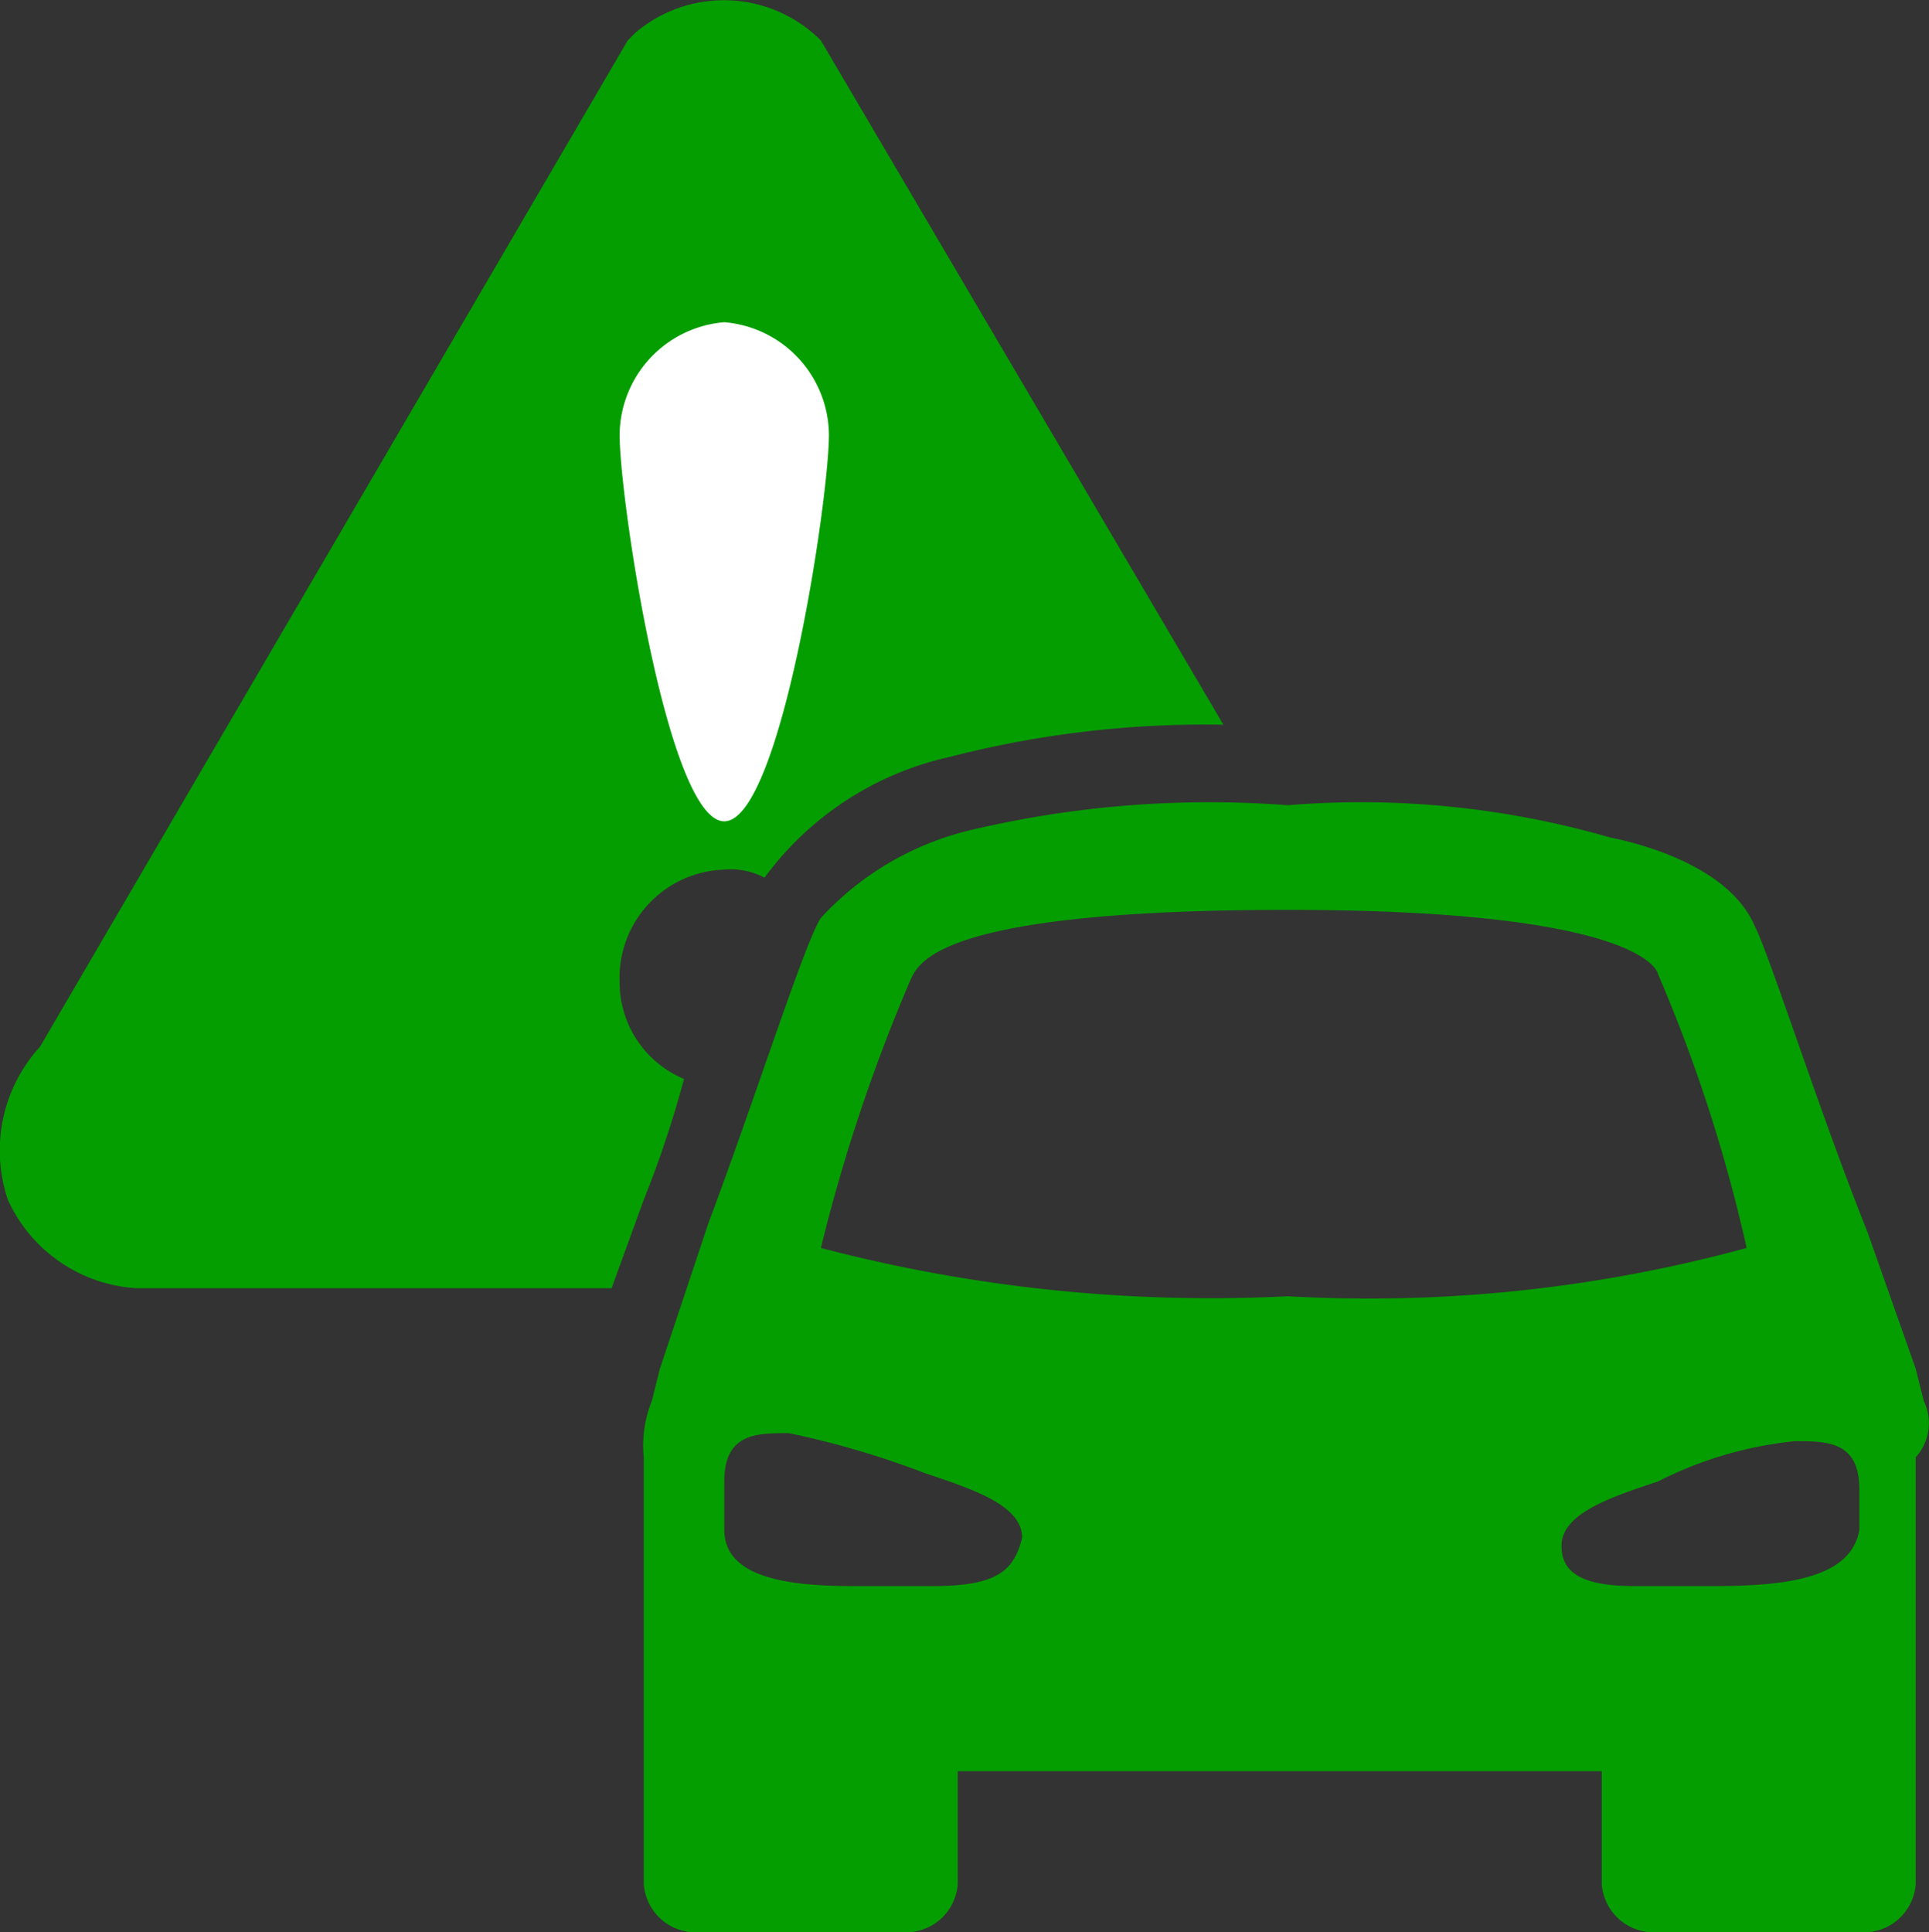 <svg xmlns="http://www.w3.org/2000/svg" width="23.962" height="24.003"><rect width="100%" height="100%" fill="#333333" stroke="none"/><path d="M23.897 17.403l-.1-.4-.6-1.7c-.6-1.5-1.2-3.4-1.4-3.8-.3-.7-1.3-1-1.8-1.1a11.131 11.131 0 00-4-.4 12.862 12.862 0 00-3.9.3 3.683 3.683 0 00-1.9 1.1c-.2.3-.8 2.2-1.4 3.8l-.6 1.8-.1.4a1.483 1.483 0 00-.1.7v5.3a.645.645 0 00.6.6h2.7a.645.645 0 00.6-.6v-1.4h8v1.4a.645.645 0 00.6.6h2.7a.645.645 0 00.6-.6v-5.3a.631.631 0 00.1-.7zm-12.3 2.3h-1c-.8 0-1.6-.1-1.6-.7v-.6c0-.6.4-.6.8-.6a10.926 10.926 0 011.7.5c.6.2 1.2.4 1.2.8-.1.4-.3.6-1.1.6zm-1.4-4.2a21.289 21.289 0 011.1-3.3c.1-.2.2-.9 4.7-.9s4.6.8 4.6.8a19.3 19.3 0 011.1 3.4 17.839 17.839 0 01-5.7.6 19.1 19.1 0 01-5.8-.6zm11.1 4.2h-1c-.7 0-.9-.2-.9-.5 0-.4.6-.6 1.2-.8a4.8 4.8 0 011.7-.5c.4 0 .8 0 .8.6v.5c-.1.6-.9.7-1.8.7z" fill="#049e00"/><path data-name="Path 3" d="M7.697 12.203a1.344 1.344 0 011.3-1.4.9.9 0 01.5.1 3.9 3.9 0 012.3-1.5 12.673 12.673 0 013.4-.4l-5-8.5a1.7 1.7 0 00-2.3-.1l-.1.1-7.3 12.5a1.913 1.913 0 00-.4 1.9 1.878 1.878 0 001.6 1.1h5.9l.4-1.1a13.141 13.141 0 00.5-1.5 1.3 1.3 0 01-.8-1.2z" fill="#049e00"/><path data-name="Path 4" d="M8.997 4.003a1.415 1.415 0 011.3 1.4c0 .8-.6 4.8-1.3 4.8s-1.3-4-1.3-4.8a1.415 1.415 0 011.3-1.4z" fill="#fff"/></svg>